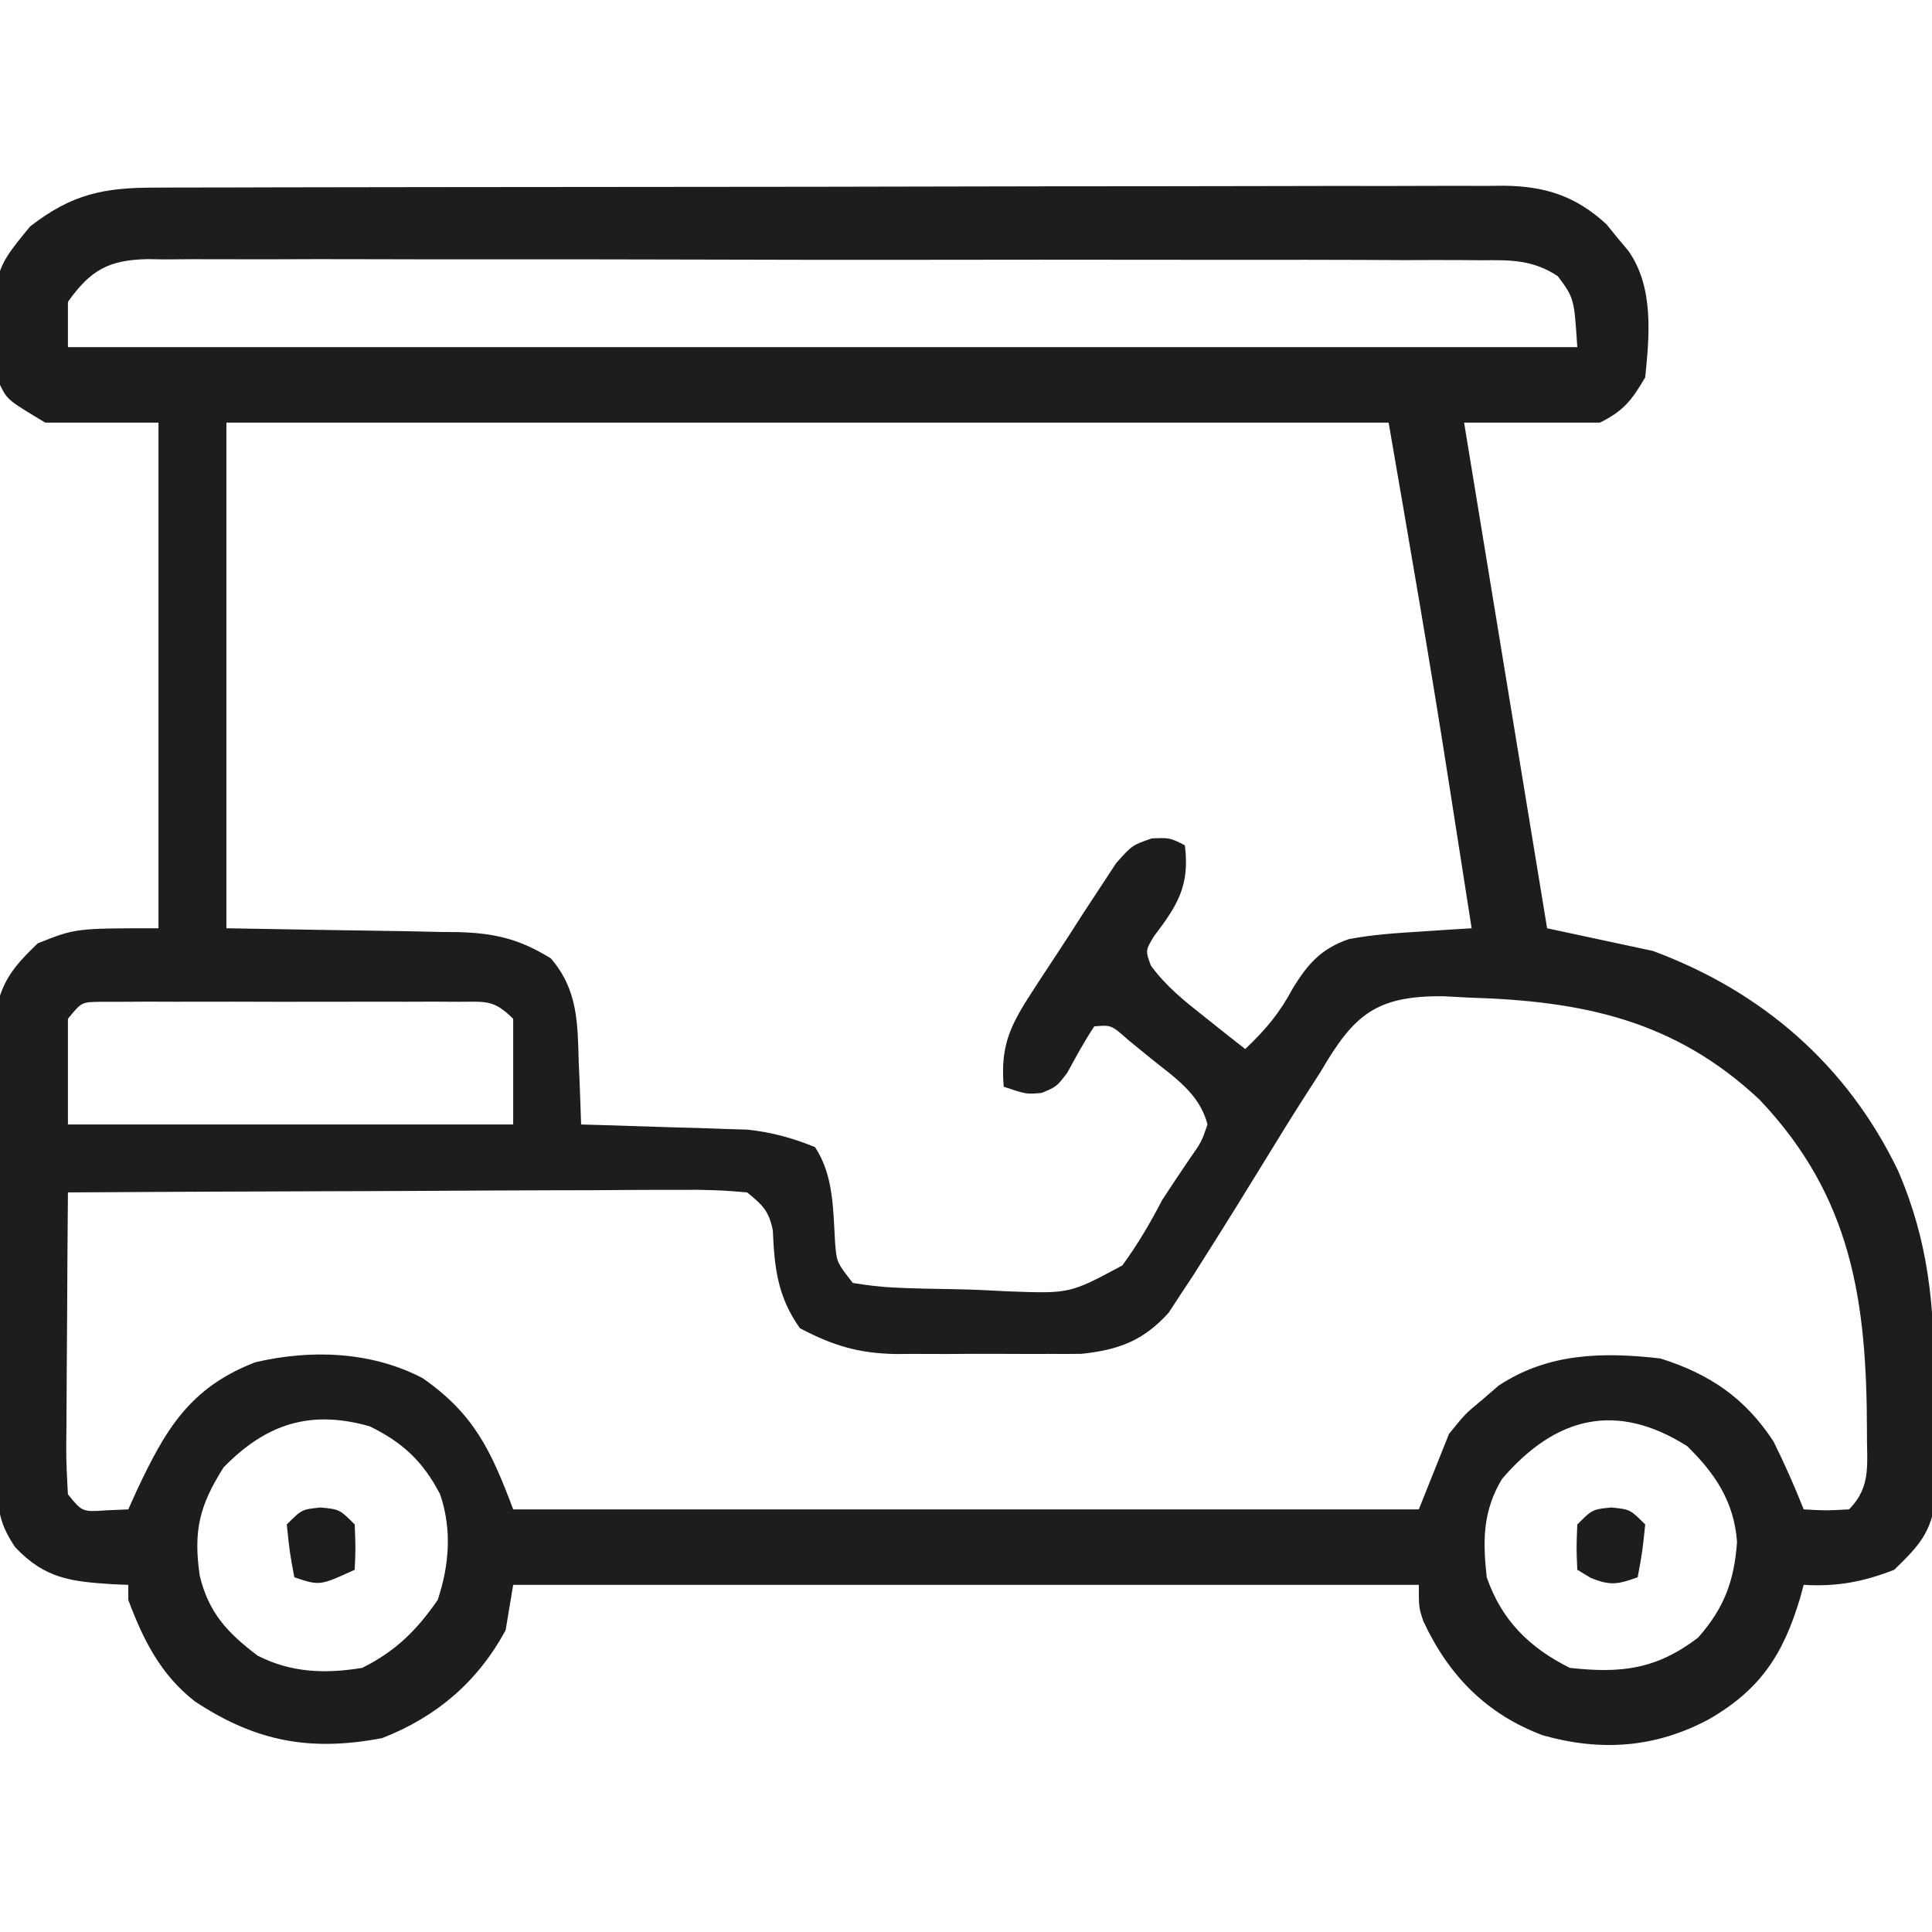 <?xml version="1.0" encoding="UTF-8"?>
<svg version="1.1" xmlns="http://www.w3.org/2000/svg" width="256" height="256">
<path d="M0 0 C0.782 -0.003 1.565 -0.006 2.371 -0.009 C5.001 -0.018 7.631 -0.019 10.261 -0.021 C12.143 -0.025 14.026 -0.03 15.908 -0.036 C21.028 -0.049 26.148 -0.055 31.268 -0.06 C34.465 -0.063 37.663 -0.067 40.86 -0.071 C50.862 -0.085 60.864 -0.095 70.866 -0.098 C82.417 -0.103 93.968 -0.12 105.519 -0.149 C114.444 -0.171 123.369 -0.181 132.294 -0.182 C137.626 -0.184 142.958 -0.189 148.29 -0.207 C153.306 -0.224 158.322 -0.226 163.338 -0.217 C165.178 -0.216 167.019 -0.221 168.86 -0.231 C171.373 -0.243 173.886 -0.237 176.4 -0.227 C177.128 -0.235 177.855 -0.243 178.605 -0.251 C184.11 -0.198 188.181 1.102 192.254 4.859 C192.732 5.447 193.21 6.035 193.703 6.64 C194.194 7.228 194.685 7.816 195.191 8.422 C198.541 13.222 197.956 19.558 197.391 25.14 C195.583 28.214 194.53 29.571 191.391 31.14 C185.451 31.14 179.511 31.14 173.391 31.14 C177.021 53.25 180.651 75.36 184.391 98.14 C189.011 99.13 193.631 100.12 198.391 101.14 C212.905 106.507 224.172 116.297 230.894 130.265 C234.981 139.765 235.659 148.024 235.741 158.287 C235.757 159.813 235.785 161.338 235.823 162.863 C235.878 165.08 235.899 167.294 235.914 169.512 C235.934 170.831 235.954 172.15 235.974 173.509 C235.208 178.279 233.828 179.802 230.391 183.14 C226.305 184.745 222.768 185.406 218.391 185.14 C218.232 185.721 218.073 186.301 217.91 186.898 C215.69 194.332 212.676 199.006 205.828 202.953 C198.763 206.737 191.553 207.256 183.828 205.078 C176.333 202.274 171.315 197.116 167.984 189.937 C167.391 188.14 167.391 188.14 167.391 185.14 C127.791 185.14 88.191 185.14 47.391 185.14 C46.896 188.11 46.896 188.11 46.391 191.14 C42.701 197.988 37.195 202.661 30.016 205.453 C20.5 207.258 13.292 205.925 5.203 200.578 C0.678 197.035 -1.62 192.458 -3.609 187.14 C-3.609 186.48 -3.609 185.82 -3.609 185.14 C-4.273 185.115 -4.937 185.089 -5.621 185.062 C-11.138 184.708 -14.646 184.352 -18.609 180.14 C-21.04 176.495 -20.878 174.723 -20.916 170.378 C-20.924 169.694 -20.932 169.011 -20.941 168.307 C-20.965 166.047 -20.974 163.787 -20.981 161.527 C-20.99 159.954 -20.999 158.381 -21.008 156.808 C-21.024 153.508 -21.032 150.209 -21.035 146.909 C-21.04 142.689 -21.078 138.47 -21.124 134.25 C-21.154 130.999 -21.161 127.749 -21.162 124.498 C-21.166 122.943 -21.178 121.387 -21.199 119.832 C-21.226 117.651 -21.221 115.473 -21.209 113.292 C-21.216 111.433 -21.216 111.433 -21.224 109.537 C-20.428 105.14 -18.8 103.219 -15.609 100.14 C-10.609 98.14 -10.609 98.14 0.391 98.14 C0.391 76.03 0.391 53.92 0.391 31.14 C-4.559 31.14 -9.509 31.14 -14.609 31.14 C-19.609 28.14 -19.609 28.14 -20.609 26.14 C-21.776 11.395 -21.776 11.395 -16.609 5.14 C-11.046 0.826 -6.856 -0.008 0 0 Z M-11.609 15.14 C-11.609 17.12 -11.609 19.1 -11.609 21.14 C54.391 21.14 120.391 21.14 188.391 21.14 C187.971 14.65 187.971 14.65 185.807 11.735 C182.498 9.551 179.566 9.582 175.73 9.626 C174.954 9.619 174.179 9.612 173.379 9.605 C170.777 9.586 168.176 9.597 165.574 9.607 C163.71 9.6 161.846 9.591 159.981 9.581 C154.915 9.558 149.849 9.561 144.783 9.57 C140.556 9.575 136.329 9.568 132.101 9.561 C122.13 9.544 112.158 9.547 102.187 9.564 C91.895 9.581 81.603 9.565 71.312 9.533 C62.479 9.506 53.647 9.499 44.815 9.507 C39.538 9.512 34.261 9.51 28.984 9.49 C24.022 9.471 19.061 9.477 14.099 9.502 C12.277 9.507 10.456 9.503 8.634 9.491 C6.148 9.475 3.664 9.49 1.178 9.512 C0.456 9.5 -0.266 9.489 -1.01 9.476 C-6.206 9.573 -8.61 10.916 -11.609 15.14 Z M9.391 31.14 C9.391 53.25 9.391 75.36 9.391 98.14 C21.297 98.35 21.297 98.35 33.204 98.528 C34.706 98.561 36.208 98.594 37.711 98.629 C38.479 98.635 39.247 98.641 40.039 98.648 C44.861 98.776 48.192 99.526 52.391 102.14 C55.975 106.321 55.924 110.689 56.078 115.953 C56.112 116.741 56.146 117.529 56.182 118.342 C56.264 120.274 56.329 122.207 56.391 124.14 C57.479 124.17 57.479 124.17 58.59 124.201 C61.899 124.296 65.207 124.406 68.516 124.515 C69.658 124.546 70.8 124.577 71.976 124.609 C73.085 124.648 74.194 124.687 75.336 124.726 C76.352 124.758 77.368 124.789 78.414 124.822 C81.664 125.17 84.365 125.911 87.391 127.14 C89.872 130.921 89.779 135.427 90.047 139.836 C90.264 142.412 90.264 142.412 92.391 145.14 C94.849 145.545 97.05 145.752 99.523 145.82 C100.234 145.842 100.945 145.864 101.677 145.886 C103.185 145.923 104.693 145.951 106.201 145.971 C108.49 146.015 110.768 146.134 113.055 146.254 C121.15 146.553 121.15 146.553 128.102 142.821 C130.156 140.012 131.787 137.225 133.391 134.14 C134.582 132.316 135.787 130.502 137.016 128.703 C138.6 126.444 138.6 126.444 139.391 124.14 C138.351 120.069 135.051 117.935 131.891 115.39 C130.911 114.591 129.931 113.792 128.922 112.969 C126.641 110.945 126.641 110.945 124.391 111.14 C123.061 113.126 121.951 115.196 120.805 117.293 C119.391 119.14 119.391 119.14 117.414 119.957 C115.391 120.14 115.391 120.14 112.391 119.14 C111.948 113.923 113.114 111.26 115.934 106.902 C116.299 106.336 116.664 105.77 117.041 105.186 C117.814 103.998 118.593 102.814 119.379 101.634 C120.577 99.829 121.744 98.005 122.908 96.178 C123.665 95.022 124.423 93.868 125.184 92.715 C126.213 91.146 126.213 91.146 127.262 89.545 C129.391 87.14 129.391 87.14 132.028 86.23 C134.391 86.14 134.391 86.14 136.391 87.14 C137.063 92.521 135.421 95.085 132.289 99.211 C131.161 101.1 131.161 101.1 131.891 103.086 C133.919 105.865 136.32 107.759 139.016 109.89 C140.018 110.69 141.021 111.489 142.055 112.312 C142.825 112.916 143.596 113.519 144.391 114.14 C147.071 111.618 148.984 109.323 150.703 106.078 C152.692 102.875 154.392 100.881 158.09 99.586 C161.265 98.971 164.418 98.781 167.644 98.574 C168.907 98.491 170.17 98.408 171.471 98.322 C172.434 98.262 173.398 98.202 174.391 98.14 C173.631 93.259 172.867 88.378 172.102 83.498 C171.844 81.853 171.587 80.209 171.331 78.564 C168.865 62.721 166.115 46.945 163.391 31.14 C112.571 31.14 61.751 31.14 9.391 31.14 Z M-11.609 110.14 C-11.609 114.76 -11.609 119.38 -11.609 124.14 C7.861 124.14 27.331 124.14 47.391 124.14 C47.391 119.52 47.391 114.9 47.391 110.14 C44.799 107.549 43.752 107.888 40.146 107.882 C39.052 107.875 37.957 107.869 36.83 107.863 C35.05 107.869 35.05 107.869 33.234 107.875 C32.021 107.873 30.808 107.871 29.558 107.869 C26.989 107.868 24.42 107.871 21.851 107.88 C17.907 107.89 13.963 107.88 10.019 107.867 C7.529 107.868 5.038 107.871 2.547 107.875 C1.36 107.871 0.174 107.867 -1.049 107.863 C-2.69 107.872 -2.69 107.872 -4.365 107.882 C-5.815 107.884 -5.815 107.884 -7.294 107.886 C-9.804 107.917 -9.804 107.917 -11.609 110.14 Z M154.391 117.14 C153.789 118.074 153.188 119.007 152.569 119.969 C150.632 122.98 148.756 126.022 146.891 129.078 C144.416 133.116 141.924 137.139 139.391 141.14 C138.791 142.089 138.192 143.038 137.574 144.016 C136.694 145.348 136.694 145.348 135.797 146.707 C135.284 147.491 134.772 148.276 134.244 149.084 C130.905 152.789 127.613 154.012 122.699 154.529 C121.337 154.548 119.975 154.551 118.613 154.539 C117.884 154.542 117.154 154.545 116.402 154.548 C114.867 154.55 113.331 154.544 111.796 154.532 C109.463 154.516 107.132 154.531 104.799 154.551 C103.299 154.549 101.8 154.545 100.301 154.539 C99.268 154.548 99.268 154.548 98.214 154.557 C93.178 154.485 89.781 153.445 85.391 151.14 C82.432 146.999 82.002 143.137 81.797 138.191 C81.28 135.585 80.432 134.805 78.391 133.14 C75.451 132.86 72.727 132.762 69.788 132.8 C68.91 132.799 68.032 132.799 67.127 132.799 C64.221 132.801 61.316 132.824 58.41 132.847 C56.397 132.853 54.383 132.857 52.369 132.86 C47.068 132.872 41.766 132.901 36.464 132.934 C31.055 132.965 25.646 132.979 20.236 132.994 C9.621 133.026 -0.994 133.077 -11.609 133.14 C-11.659 138.8 -11.695 144.46 -11.719 150.12 C-11.729 152.047 -11.743 153.973 -11.76 155.9 C-11.785 158.665 -11.796 161.43 -11.805 164.195 C-11.815 165.06 -11.825 165.924 -11.836 166.815 C-11.836 168.925 -11.732 171.034 -11.609 173.14 C-9.712 175.49 -9.712 175.49 -6.484 175.265 C-5.536 175.224 -4.587 175.183 -3.609 175.14 C-3.246 174.332 -2.882 173.524 -2.508 172.691 C1.296 164.604 4.506 159.008 13.215 155.648 C20.626 153.918 28.592 154.2 35.391 157.75 C42.179 162.47 44.468 167.347 47.391 175.14 C86.991 175.14 126.591 175.14 167.391 175.14 C169.371 170.19 169.371 170.19 171.391 165.14 C173.539 162.484 173.539 162.484 175.766 160.64 C176.495 160.011 177.225 159.382 177.976 158.734 C184.539 154.401 191.78 154.274 199.391 155.14 C205.911 157.194 210.614 160.365 214.391 166.14 C215.857 169.092 217.173 172.079 218.391 175.14 C221.307 175.307 221.307 175.307 224.391 175.14 C227.462 172.069 226.713 168.935 226.771 164.734 C226.744 147.618 224.811 133.75 212.516 120.828 C201.252 110.285 189.086 107.768 174.016 107.328 C172.886 107.268 171.756 107.207 170.592 107.145 C161.68 107.08 158.764 109.625 154.391 117.14 Z M9.016 169.578 C5.807 174.638 4.994 178.01 5.859 183.93 C7.05 188.886 9.541 191.494 13.516 194.515 C17.987 196.804 22.489 196.943 27.391 196.14 C31.815 193.928 34.585 191.192 37.391 187.14 C38.924 182.539 39.295 177.793 37.707 173.137 C35.436 168.774 32.76 166.284 28.391 164.14 C20.544 161.899 14.661 163.784 9.016 169.578 Z M178.391 171.14 C175.853 175.426 175.856 179.274 176.391 184.14 C178.355 189.815 182.019 193.454 187.391 196.14 C194.235 196.904 198.876 196.332 204.391 192.14 C207.87 188.203 209.19 184.602 209.555 179.449 C209.179 174.169 206.665 170.383 202.953 166.765 C193.691 160.892 185.583 162.715 178.391 171.14 Z " fill="#1D1D1D" transform="translate(20.609,24.86)"/>
<path d="M0 0 C2.5 0.25 2.5 0.25 4.5 2.25 C4.125 5.875 4.125 5.875 3.5 9.25 C0.894 10.181 -0.142 10.399 -2.75 9.312 C-3.328 8.962 -3.905 8.611 -4.5 8.25 C-4.625 5.375 -4.625 5.375 -4.5 2.25 C-2.5 0.25 -2.5 0.25 0 0 Z " fill="#1D1D1D" transform="translate(213.5,199.75)"/>
<path d="M0 0 C2.5 0.25 2.5 0.25 4.5 2.25 C4.625 5.375 4.625 5.375 4.5 8.25 C-0.125 10.375 -0.125 10.375 -3.5 9.25 C-4.125 5.875 -4.125 5.875 -4.5 2.25 C-2.5 0.25 -2.5 0.25 0 0 Z " fill="#1C1C1C" transform="translate(42.5,199.75)"/>
</svg>
